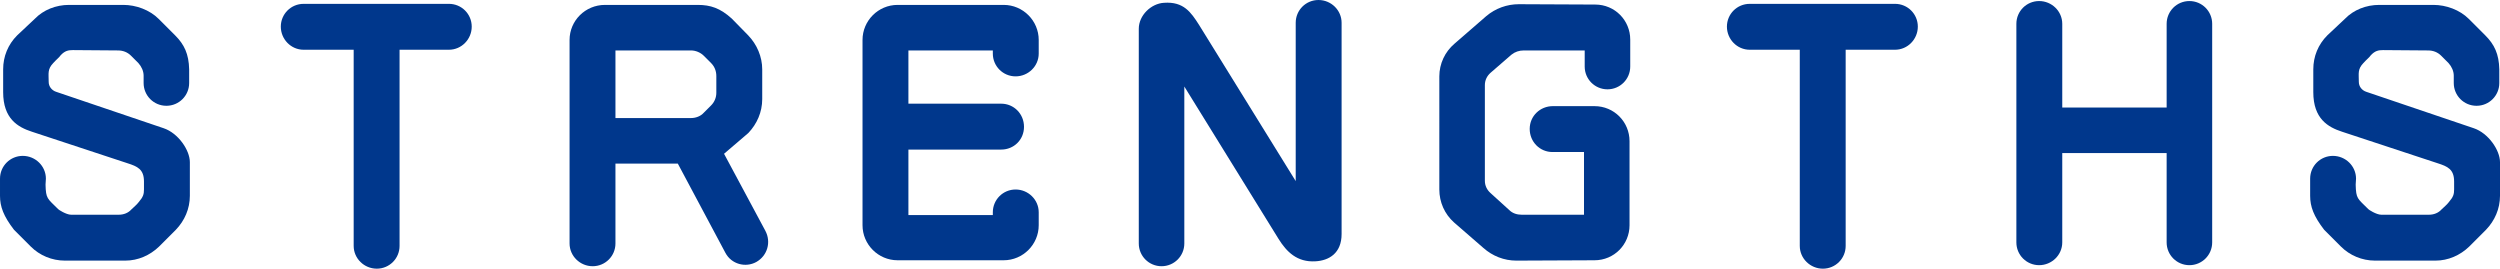 <?xml version="1.0" encoding="UTF-8"?>
<svg id="_图层_2" data-name="图层 2" xmlns="http://www.w3.org/2000/svg" viewBox="0 0 214.11 23.01">
  <defs>
    <style>
      .cls-1 {
        fill: #00378c;
      }
    </style>
  </defs>
  <g id="_文字" data-name="文字">
    <g>
      <path class="cls-1" d="M5.55,22.32c-1.11,0-2.16-.45-2.91-1.2l-1.44-1.44c-.9-1.17-1.2-1.98-1.2-2.91v-1.47c0-1.08,.87-1.95,1.95-1.95s1.98,.87,1.98,1.95c0,.03-.03,.48-.03,.51,.03,1.23,.15,1.17,1.08,2.1,0,.03,.69,.48,1.11,.48h4.08c.42,0,.81-.15,1.08-.45,.21-.21,.45-.39,.63-.63,.39-.45,.45-.69,.45-1.08v-.69c0-1.05-.57-1.29-1.41-1.56L2.73,11.28c-1.2-.39-2.46-1.11-2.46-3.39v-1.95c0-1.11,.42-2.13,1.2-2.91l1.5-1.41c.75-.78,1.83-1.2,2.94-1.2h4.65c1.08,0,2.25,.42,3.03,1.2l1.41,1.41c.78,.78,1.17,1.59,1.2,2.91v1.17c0,1.08-.87,1.95-1.95,1.95s-1.95-.87-1.95-1.95v-.63c0-.39-.18-.78-.45-1.08-.21-.21-.42-.42-.63-.63-.3-.3-.69-.45-1.11-.45-1.05,0-2.79-.03-3.87-.03-.39,0-.69,.06-1.05,.45-.12,.18-.33,.33-.63,.66-.51,.54-.39,.87-.39,1.62,0,.39,.27,.72,.63,.84l9.21,3.12c1.26,.42,2.25,1.89,2.25,2.91v2.88c0,1.11-.45,2.13-1.2,2.91l-1.44,1.44c-.78,.75-1.8,1.2-2.88,1.2H5.55Z"/>
      <path class="cls-1" d="M26,.33h12.45c1.08,0,1.95,.87,1.95,1.95s-.87,1.98-1.95,1.98h-4.23V21.06c0,1.08-.87,1.95-1.95,1.95s-1.98-.87-1.98-1.95V4.26h-4.29c-1.08,0-1.95-.9-1.95-1.98s.87-1.95,1.95-1.95Z"/>
      <path class="cls-1" d="M52.71,20.85c0,1.08-.87,1.95-1.95,1.95s-1.98-.87-1.98-1.95V3.42c0-1.65,1.35-3,3.03-3h7.95c1.08,0,1.92,.27,2.91,1.17l1.41,1.44c.75,.78,1.2,1.83,1.2,2.91v2.55c0,1.11-.45,2.13-1.2,2.91l-2.07,1.77,3.54,6.6c.51,.96,.18,2.13-.78,2.67-.93,.51-2.13,.18-2.64-.78l-4.08-7.65h-5.34v6.84Zm0-16.53v5.79h6.48c.39,0,.81-.15,1.08-.45,.21-.21,.42-.42,.63-.63,.3-.3,.45-.69,.45-1.08v-1.44c0-.42-.15-.81-.45-1.11-.21-.21-.42-.42-.63-.63-.27-.27-.69-.45-1.08-.45h-6.48Z"/>
      <path class="cls-1" d="M76.87,22.29c-1.65,0-3-1.35-3-3V3.42c0-1.65,1.35-3,3-3h9.09c1.65,0,3,1.35,3,3v1.17c0,1.08-.9,1.95-1.98,1.95s-1.95-.87-1.95-1.95v-.27h-7.23v4.56h7.95c1.08,0,1.95,.87,1.95,1.98s-.87,1.95-1.95,1.95h-7.95v5.61h7.23v-.24c0-1.08,.87-1.95,1.95-1.95s1.98,.87,1.98,1.95v1.11c0,1.65-1.35,3-3,3h-9.09Z"/>
      <path class="cls-1" d="M101.43,20.85c0,1.08-.87,1.95-1.95,1.95s-1.95-.87-1.95-1.95V2.46c0-1.14,1.05-2.16,2.16-2.22,1.68-.12,2.31,.81,3,1.89l8.28,13.38V1.95c0-1.08,.87-1.95,1.95-1.95s1.98,.87,1.98,1.95V20.04c0,1.65-1.08,2.28-2.25,2.34-1.56,.09-2.46-.81-3.15-1.92l-8.07-13.05v13.44Z"/>
      <path class="cls-1" d="M127.29,1.38c.78-.66,1.77-1.02,2.79-1.02l6.54,.03c1.68,0,3,1.35,3,3v2.31c0,1.08-.87,1.95-1.95,1.95s-1.95-.87-1.95-1.95v-1.38h-5.22c-.39,0-.75,.12-1.05,.36l-1.8,1.56c-.3,.27-.48,.63-.48,1.05V15.48c0,.42,.18,.78,.48,1.05l1.62,1.47c.27,.27,.66,.39,1.05,.39h5.34v-5.37h-2.7c-1.08,0-1.95-.87-1.95-1.98s.9-1.95,1.98-1.95h3.57c1.68,0,3,1.35,3,3v7.2c0,1.65-1.32,3-3,3l-6.69,.03c-1.05,0-2.04-.39-2.82-1.08l-2.52-2.19c-.81-.72-1.26-1.74-1.26-2.82V6.54c0-1.08,.48-2.1,1.29-2.79l2.73-2.37Z"/>
      <path class="cls-1" d="M149.85,.33h12.45c1.08,0,1.95,.87,1.95,1.95s-.87,1.98-1.95,1.98h-4.23V21.06c0,1.08-.87,1.95-1.95,1.95s-1.98-.87-1.98-1.95V4.26h-4.29c-1.08,0-1.95-.9-1.95-1.98s.87-1.95,1.95-1.95Z"/>
      <path class="cls-1" d="M176.62,13.11v7.65c0,1.08-.9,1.95-1.98,1.95s-1.95-.87-1.95-1.95V2.04c0-1.08,.87-1.95,1.95-1.95s1.98,.87,1.98,1.95v7.17h8.94V2.04c0-1.08,.87-1.95,1.95-1.95s1.95,.87,1.95,1.95V20.76c0,1.08-.87,1.95-1.95,1.95s-1.95-.87-1.95-1.95v-7.65h-8.94Z"/>
      <path class="cls-1" d="M203.4,22.32c-1.11,0-2.16-.45-2.91-1.2l-1.44-1.44c-.9-1.17-1.2-1.98-1.2-2.91v-1.47c0-1.08,.87-1.95,1.95-1.95s1.98,.87,1.98,1.95c0,.03-.03,.48-.03,.51,.03,1.23,.15,1.17,1.08,2.1,0,.03,.69,.48,1.11,.48h4.08c.42,0,.81-.15,1.08-.45,.21-.21,.45-.39,.63-.63,.39-.45,.45-.69,.45-1.08v-.69c0-1.05-.57-1.29-1.41-1.56l-8.19-2.7c-1.2-.39-2.46-1.11-2.46-3.39v-1.95c0-1.11,.42-2.13,1.2-2.91l1.5-1.41c.75-.78,1.83-1.2,2.94-1.2h4.65c1.08,0,2.25,.42,3.03,1.2l1.41,1.41c.78,.78,1.17,1.59,1.2,2.91v1.17c0,1.08-.87,1.95-1.95,1.95s-1.95-.87-1.95-1.95v-.63c0-.39-.18-.78-.45-1.08-.21-.21-.42-.42-.63-.63-.3-.3-.69-.45-1.11-.45-1.05,0-2.79-.03-3.87-.03-.39,0-.69,.06-1.05,.45-.12,.18-.33,.33-.63,.66-.51,.54-.39,.87-.39,1.62,0,.39,.27,.72,.63,.84l9.21,3.12c1.26,.42,2.25,1.89,2.25,2.91v2.88c0,1.11-.45,2.13-1.2,2.91l-1.44,1.44c-.78,.75-1.8,1.2-2.88,1.2h-5.19Z"/>
    </g>
  </g>
</svg>